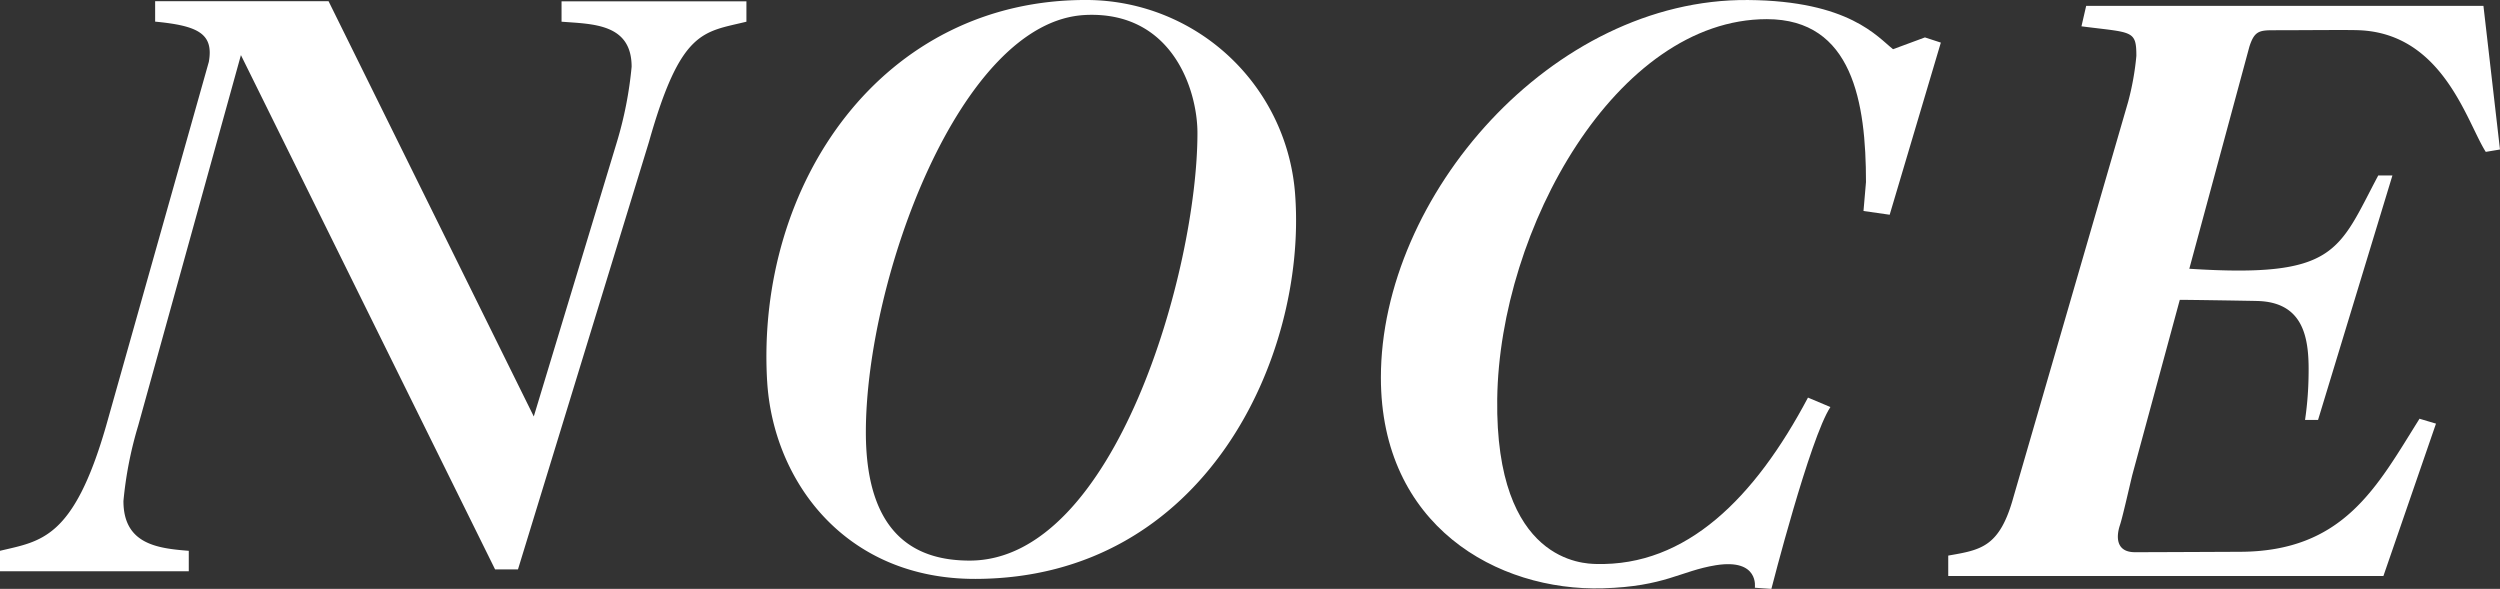 <svg xmlns="http://www.w3.org/2000/svg" width="144.342" height="34" viewBox="0 0 144.342 34"><rect x="0" y="0" width="144.342" height="34" fill="#333333" stroke="none"/><g transform="translate(-98.613 -185.935)"><path d="M129.432,209.965l4.8-15.853a22.1,22.1,0,0,0,.849-4.34c0-2.5-2.253-2.461-4.046-2.6v-1.178h10.674v1.178c-2.5.615-3.788.434-5.628,6.943l-7.562,24.68h-1.321L112.523,189.1l-5.935,21.407a22.133,22.133,0,0,0-.848,4.34c0,2.5,1.981,2.734,3.772,2.874v1.18h-10.9v-1.18c2.358-.564,4.24-.658,6.127-7.214l5.931-21.017c.285-1.618-.6-2.085-3.1-2.322v-1.178h10.013Z" transform="translate(0 0.016)" fill="#ffffff"/><path d="M133.415,207.93c.33,5.722,4.459,11.449,12.041,11.429,13.281-.037,19.077-12.856,18.453-22.06a12.105,12.105,0,0,0-11.957-11.364c-11.9-.09-19.192,10.614-18.538,21.995M151.783,186.8c5-.237,6.477,4.3,6.477,6.817,0,7.889-4.756,24.685-13.15,24.685-2.782,0-5.995-1.161-5.995-7.411,0-8.818,5.441-23.75,12.668-24.09" transform="translate(9.49 0)" fill="#ffffff"/><path d="M190.619,198.333l-1.512-.216.144-1.67c0-4.574-.759-9.406-5.726-9.406-8.669,0-15.433,12.1-15.565,21.924-.125,9.471,5.04,9.513,5.7,9.532,5.219.144,9.175-3.811,12.242-9.606l1.295.545c-1.18,1.783-3.408,10.5-3.408,10.5l-.955-.067s.271-1.7-2.252-1.3c-2.057.335-2.93,1.227-6.511,1.333-6.128.181-12.828-3.631-12.828-12.166,0-10.469,9.863-21.893,21.2-21.8,5.848.046,7.478,2.146,8.371,2.84l1.841-.681.918.3Z" transform="translate(17.098 0)" fill="#ffffff"/><path d="M212.1,219.119H186.975v-1.18c1.885-.33,2.971-.472,3.772-3.4l6.618-22.81a15.8,15.8,0,0,0,.472-2.641c0-1.509-.247-1.33-3.17-1.707l.272-1.18h22.937l.955,8.292-.82.137c-1.09-1.7-2.454-6.819-7.3-7.023-.684-.029-3,0-4.977,0-.816,0-1.09.069-1.372.951l-3.468,12.82c8.523.546,8.59-1.021,10.908-5.385h.819l-4.294,14.114h-.751a19.2,19.2,0,0,0,.2-2.387c.051-2.039-.089-4.408-2.956-4.481-.816-.019-3.817-.065-4.476-.066l-2.747,10.129c-.236.99-.572,2.475-.708,2.876-.227.679-.229,1.565.864,1.565,1.264,0,5.824-.023,6.023-.023,6.047,0,7.956-3.773,10.409-7.683l.951.283Z" transform="translate(24.123 0.074)" fill="#ffffff"/></g></svg>